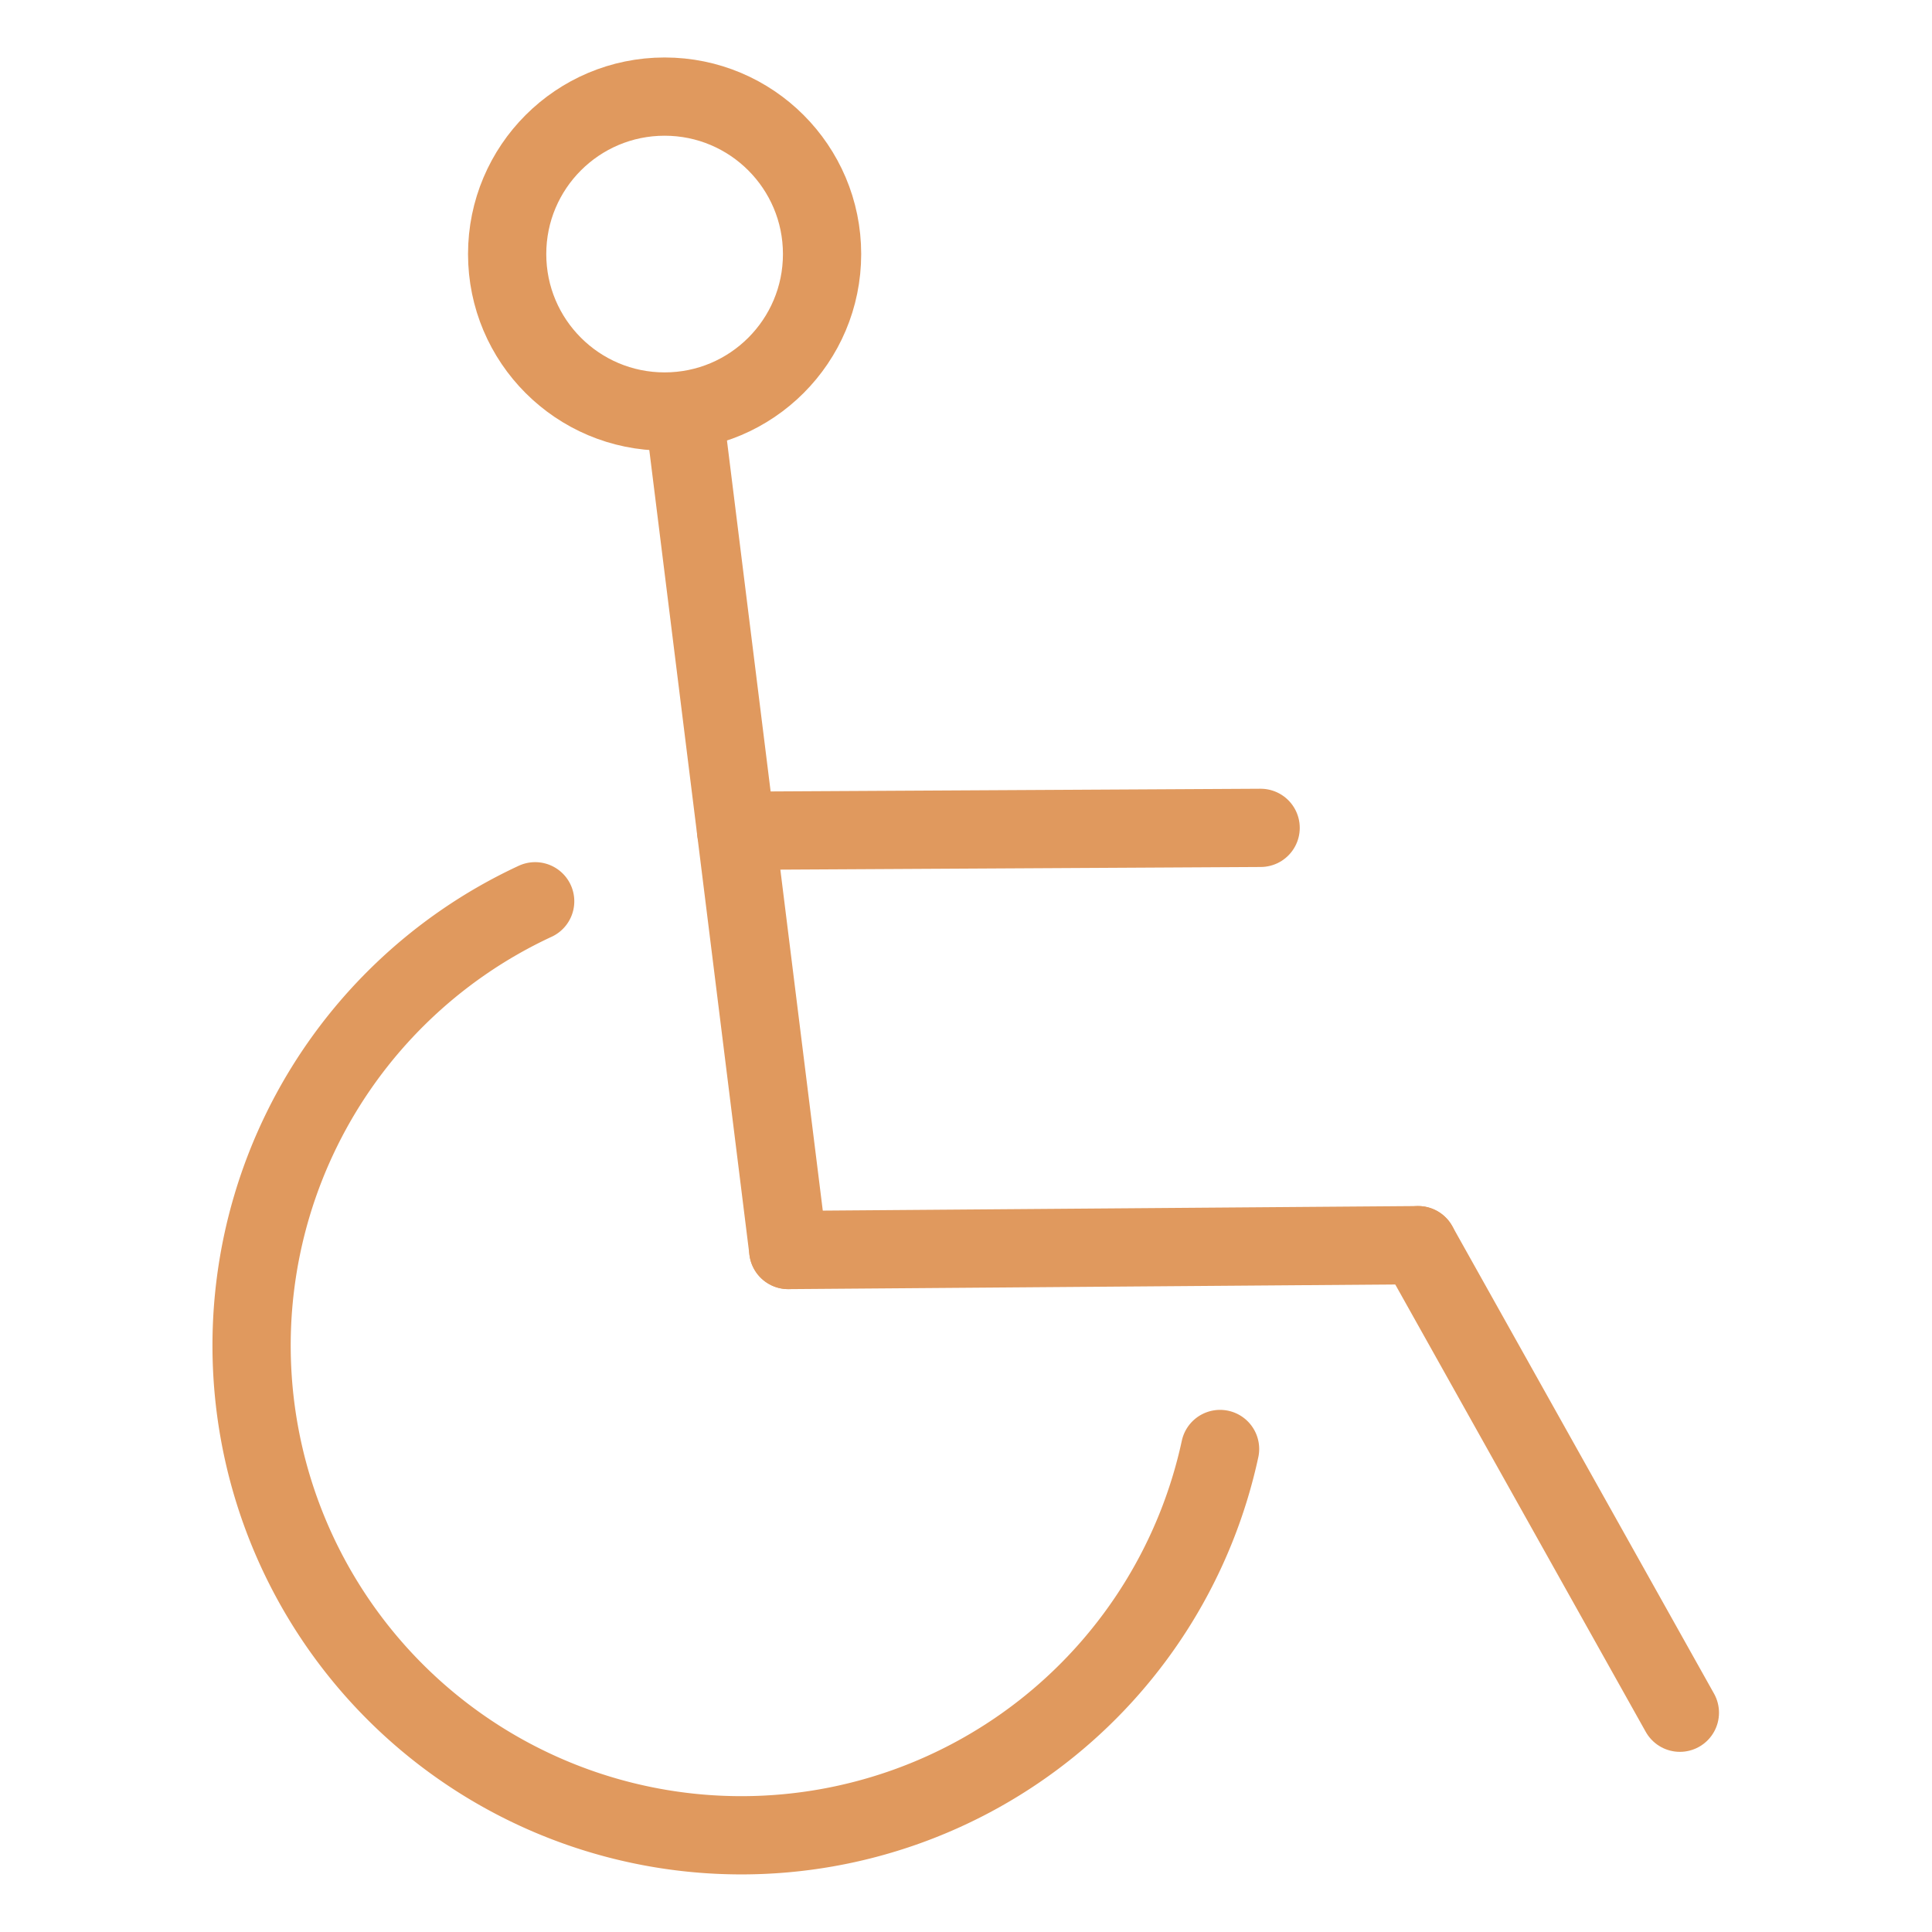 <?xml version="1.0" encoding="UTF-8"?>
<svg xmlns="http://www.w3.org/2000/svg" id="Layer_1" data-name="Layer 1" viewBox="0 0 20 20">
  <line x1="7.08" y1="4.26" x2="8.16" y2="12.94" fill="none" stroke="#e0995e" stroke-linecap="round" stroke-linejoin="round" stroke-width="0.81"></line>
  <line x1="14.68" y1="12.89" x2="8.16" y2="12.94" fill="none" stroke="#e0995e" stroke-linecap="round" stroke-linejoin="round" stroke-width="0.81"></line>
  <line x1="17.39" y1="17.73" x2="14.68" y2="12.89" fill="none" stroke="#e0995e" stroke-linecap="round" stroke-linejoin="round" stroke-width="0.81"></line>
  <line x1="7.62" y1="8.6" x2="13.05" y2="8.57" fill="none" stroke="#e0995e" stroke-linecap="round" stroke-linejoin="round" stroke-width="0.81"></line>
  <circle cx="6.88" cy="2.63" r="1.63" fill="none" stroke="#e0995e" stroke-linecap="round" stroke-linejoin="round" stroke-width="0.81"></circle>
  <path d="M5.54,9.33A5.07,5.07,0,1,0,12.63,15" fill="none" stroke="#e0995e" stroke-linecap="round" stroke-linejoin="round" stroke-width="0.81"></path>
</svg>
